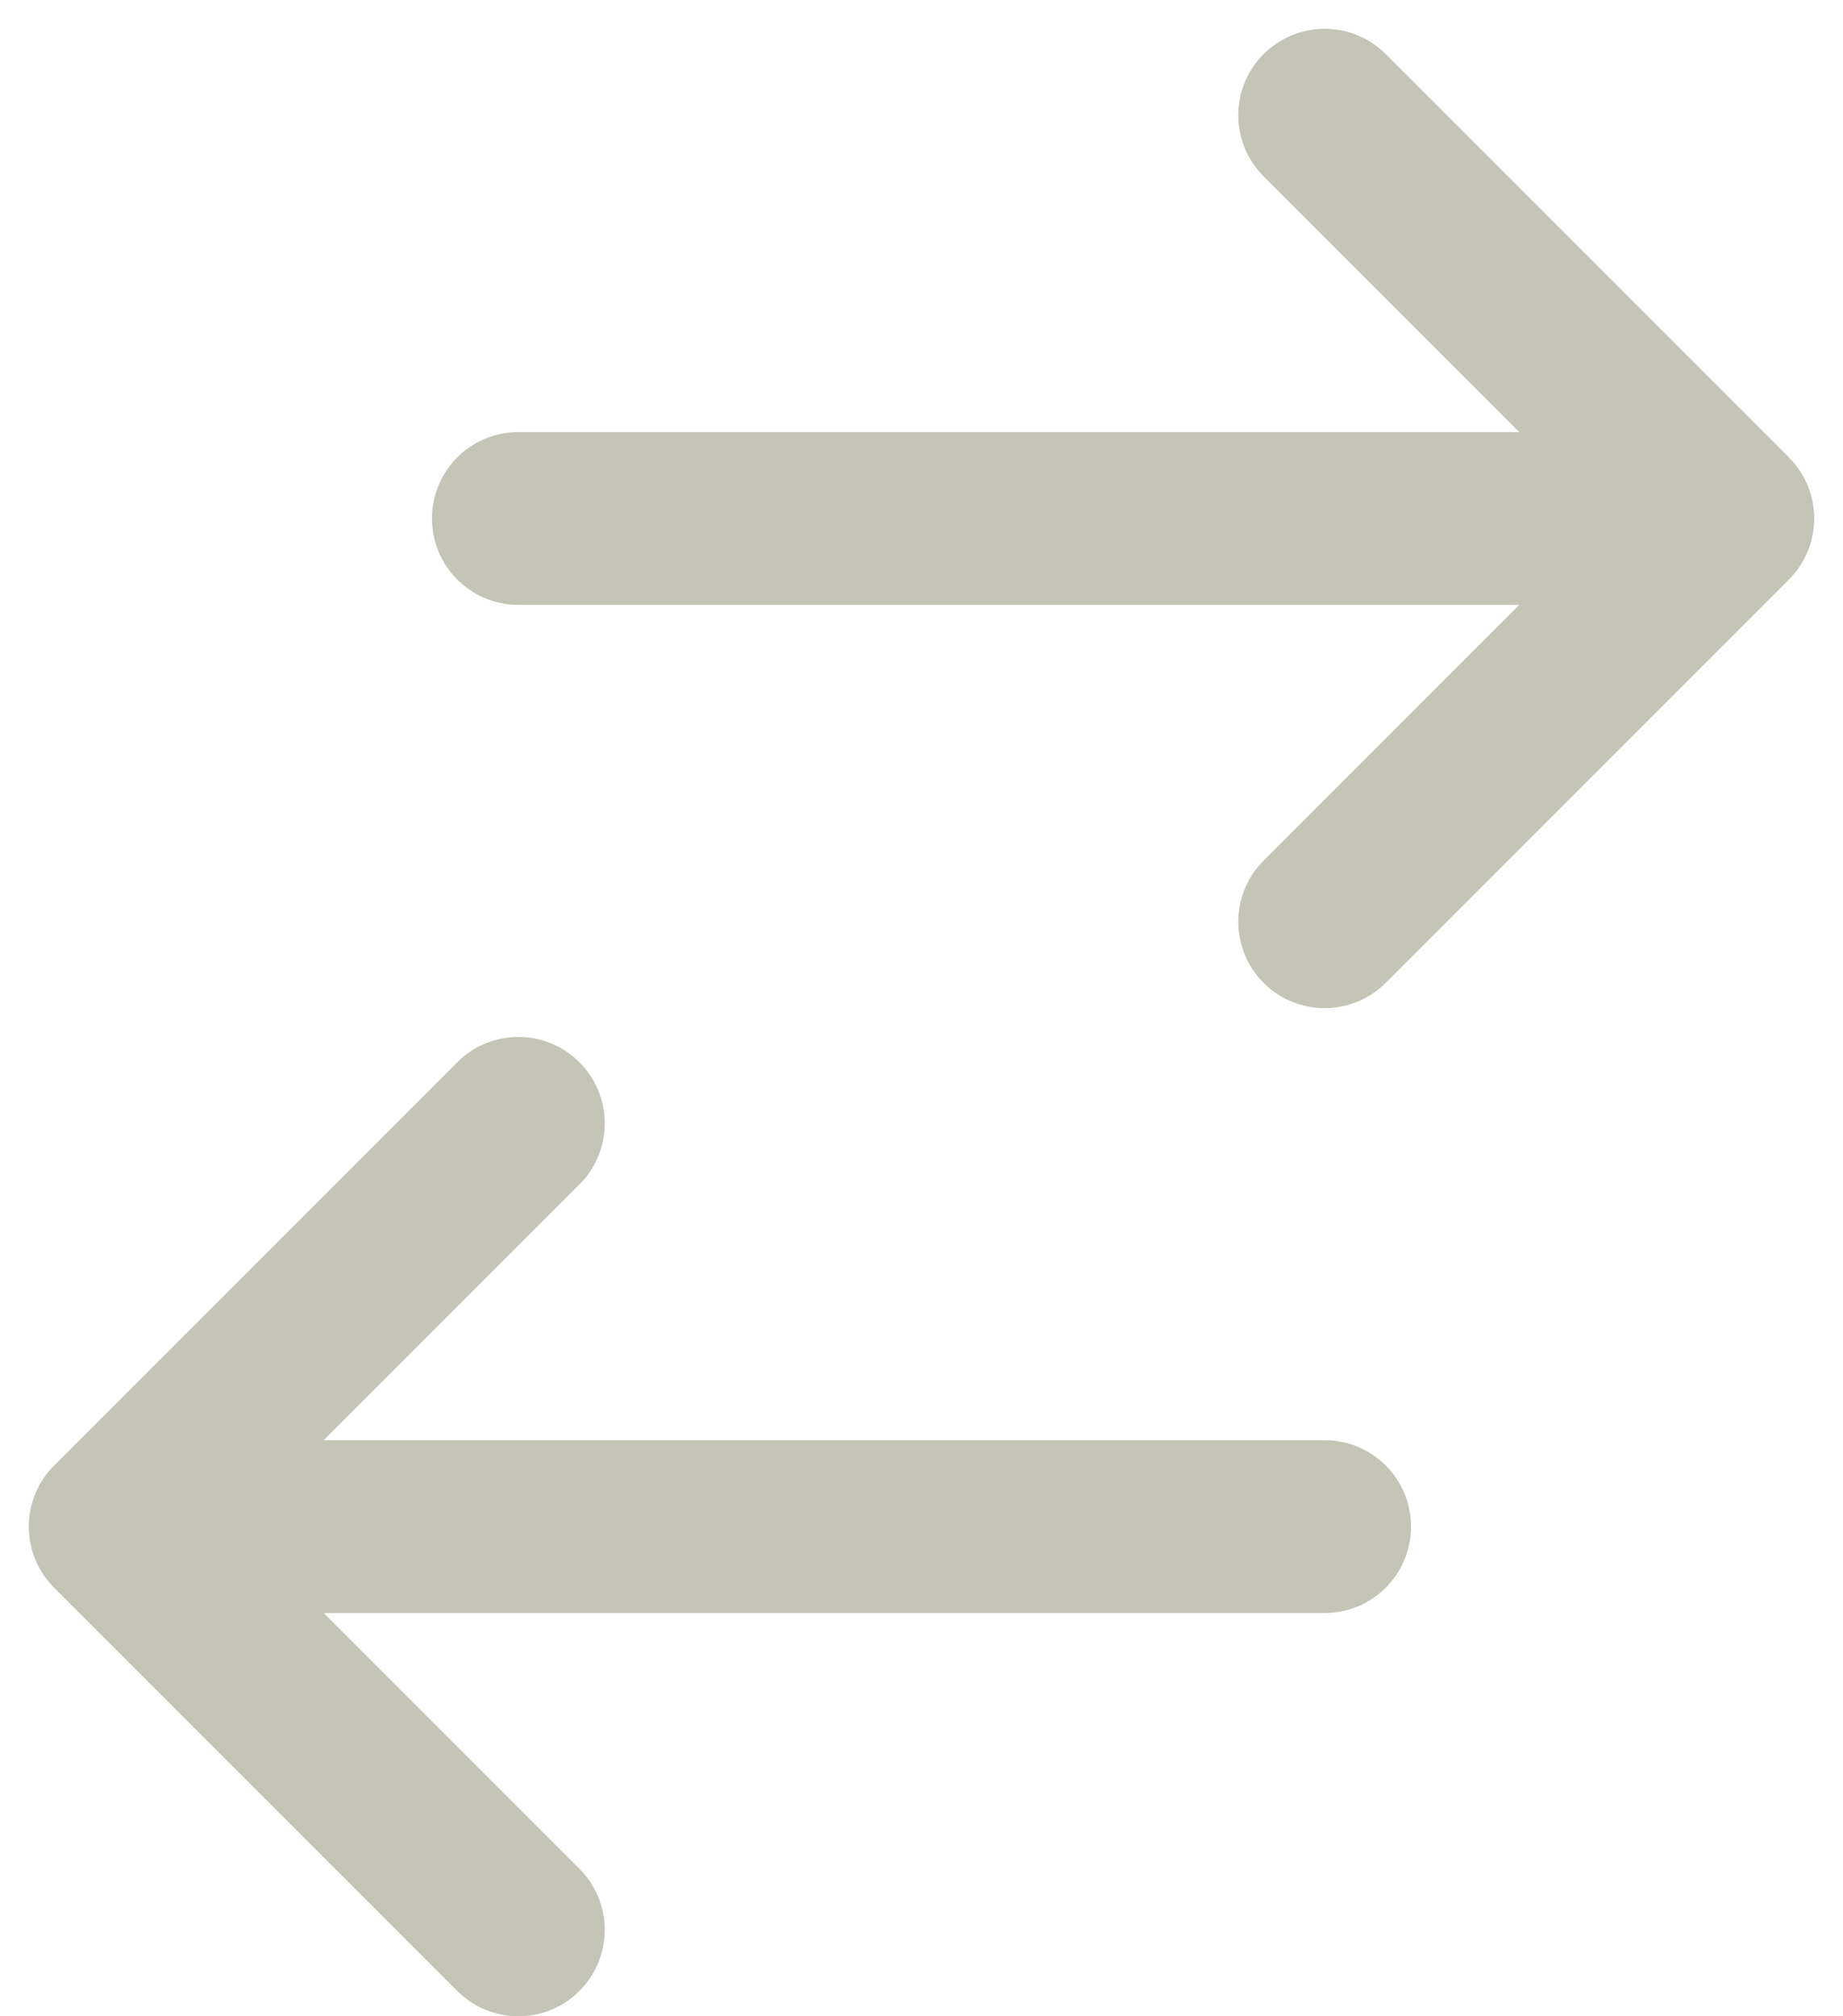 <?xml version="1.0" encoding="UTF-8"?> <svg xmlns="http://www.w3.org/2000/svg" width="32" height="35" viewBox="0 0 32 35" fill="none"> <path d="M9 9H30M30 9L23 2M30 9L23 16M23 26.5H2M2 26.5L9 33.5M2 26.5L9 19.5" stroke="#C4C5B7" stroke-width="3" stroke-linecap="round" stroke-linejoin="round"></path> </svg> 